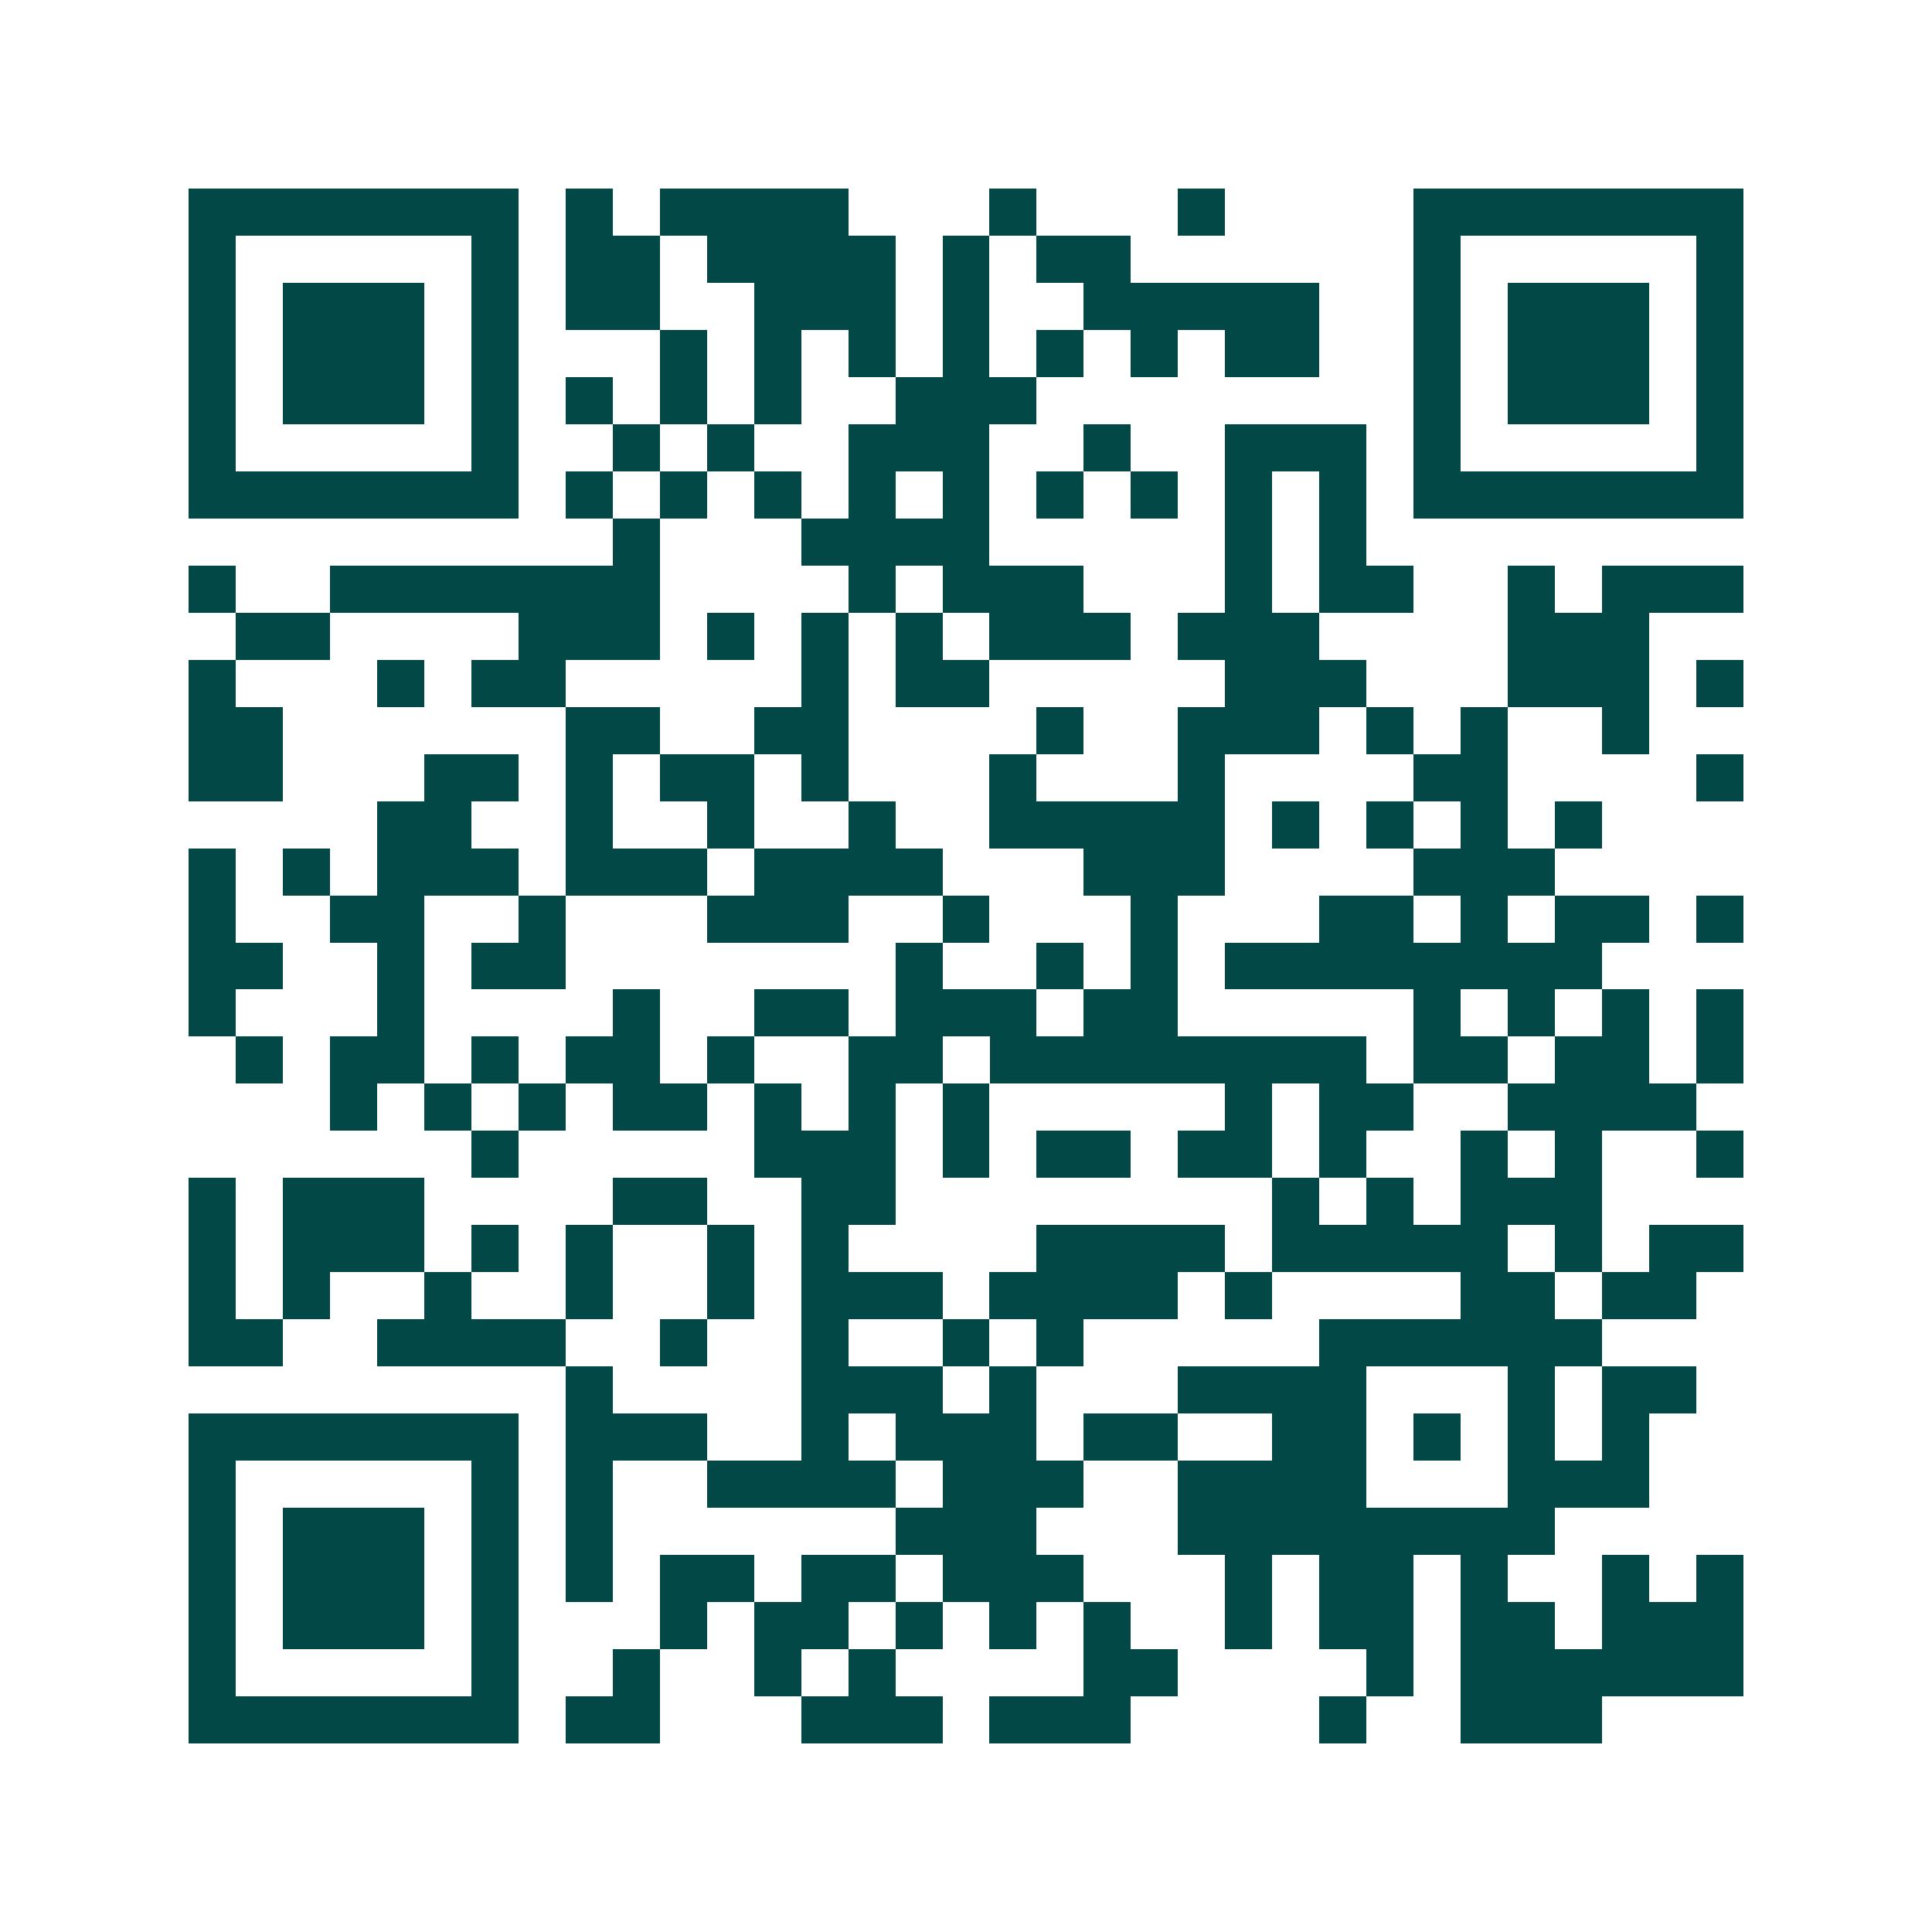 <svg xmlns="http://www.w3.org/2000/svg" width="200" height="200" viewBox="0 0 41 41" shape-rendering="crispEdges"><path fill="#ffffff" d="M0 0h41v41H0z"/><path stroke="#014847" d="M4 4.5h7m1 0h1m1 0h4m3 0h1m3 0h1m4 0h7M4 5.5h1m5 0h1m1 0h2m1 0h4m1 0h1m1 0h2m6 0h1m5 0h1M4 6.5h1m1 0h3m1 0h1m1 0h2m2 0h3m1 0h1m2 0h5m2 0h1m1 0h3m1 0h1M4 7.5h1m1 0h3m1 0h1m3 0h1m1 0h1m1 0h1m1 0h1m1 0h1m1 0h1m1 0h2m2 0h1m1 0h3m1 0h1M4 8.5h1m1 0h3m1 0h1m1 0h1m1 0h1m1 0h1m2 0h3m8 0h1m1 0h3m1 0h1M4 9.5h1m5 0h1m2 0h1m1 0h1m2 0h3m2 0h1m2 0h3m1 0h1m5 0h1M4 10.5h7m1 0h1m1 0h1m1 0h1m1 0h1m1 0h1m1 0h1m1 0h1m1 0h1m1 0h1m1 0h7M13 11.5h1m3 0h4m5 0h1m1 0h1M4 12.5h1m2 0h7m4 0h1m1 0h3m3 0h1m1 0h2m2 0h1m1 0h3M5 13.5h2m4 0h3m1 0h1m1 0h1m1 0h1m1 0h3m1 0h3m4 0h3M4 14.5h1m3 0h1m1 0h2m5 0h1m1 0h2m5 0h3m3 0h3m1 0h1M4 15.5h2m6 0h2m2 0h2m4 0h1m2 0h3m1 0h1m1 0h1m2 0h1M4 16.5h2m3 0h2m1 0h1m1 0h2m1 0h1m3 0h1m3 0h1m4 0h2m4 0h1M8 17.5h2m2 0h1m2 0h1m2 0h1m2 0h5m1 0h1m1 0h1m1 0h1m1 0h1M4 18.5h1m1 0h1m1 0h3m1 0h3m1 0h4m3 0h3m4 0h3M4 19.5h1m2 0h2m2 0h1m3 0h3m2 0h1m3 0h1m3 0h2m1 0h1m1 0h2m1 0h1M4 20.5h2m2 0h1m1 0h2m7 0h1m2 0h1m1 0h1m1 0h8M4 21.5h1m3 0h1m4 0h1m2 0h2m1 0h3m1 0h2m5 0h1m1 0h1m1 0h1m1 0h1M5 22.5h1m1 0h2m1 0h1m1 0h2m1 0h1m2 0h2m1 0h8m1 0h2m1 0h2m1 0h1M7 23.5h1m1 0h1m1 0h1m1 0h2m1 0h1m1 0h1m1 0h1m5 0h1m1 0h2m2 0h4M10 24.5h1m5 0h3m1 0h1m1 0h2m1 0h2m1 0h1m2 0h1m1 0h1m2 0h1M4 25.5h1m1 0h3m4 0h2m2 0h2m8 0h1m1 0h1m1 0h3M4 26.5h1m1 0h3m1 0h1m1 0h1m2 0h1m1 0h1m4 0h4m1 0h5m1 0h1m1 0h2M4 27.5h1m1 0h1m2 0h1m2 0h1m2 0h1m1 0h3m1 0h4m1 0h1m4 0h2m1 0h2M4 28.5h2m2 0h4m2 0h1m2 0h1m2 0h1m1 0h1m5 0h6M12 29.5h1m4 0h3m1 0h1m3 0h4m3 0h1m1 0h2M4 30.5h7m1 0h3m2 0h1m1 0h3m1 0h2m2 0h2m1 0h1m1 0h1m1 0h1M4 31.5h1m5 0h1m1 0h1m2 0h4m1 0h3m2 0h4m3 0h3M4 32.5h1m1 0h3m1 0h1m1 0h1m6 0h3m3 0h8M4 33.5h1m1 0h3m1 0h1m1 0h1m1 0h2m1 0h2m1 0h3m3 0h1m1 0h2m1 0h1m2 0h1m1 0h1M4 34.5h1m1 0h3m1 0h1m3 0h1m1 0h2m1 0h1m1 0h1m1 0h1m2 0h1m1 0h2m1 0h2m1 0h3M4 35.5h1m5 0h1m2 0h1m2 0h1m1 0h1m4 0h2m4 0h1m1 0h6M4 36.5h7m1 0h2m3 0h3m1 0h3m4 0h1m2 0h3"/></svg>
